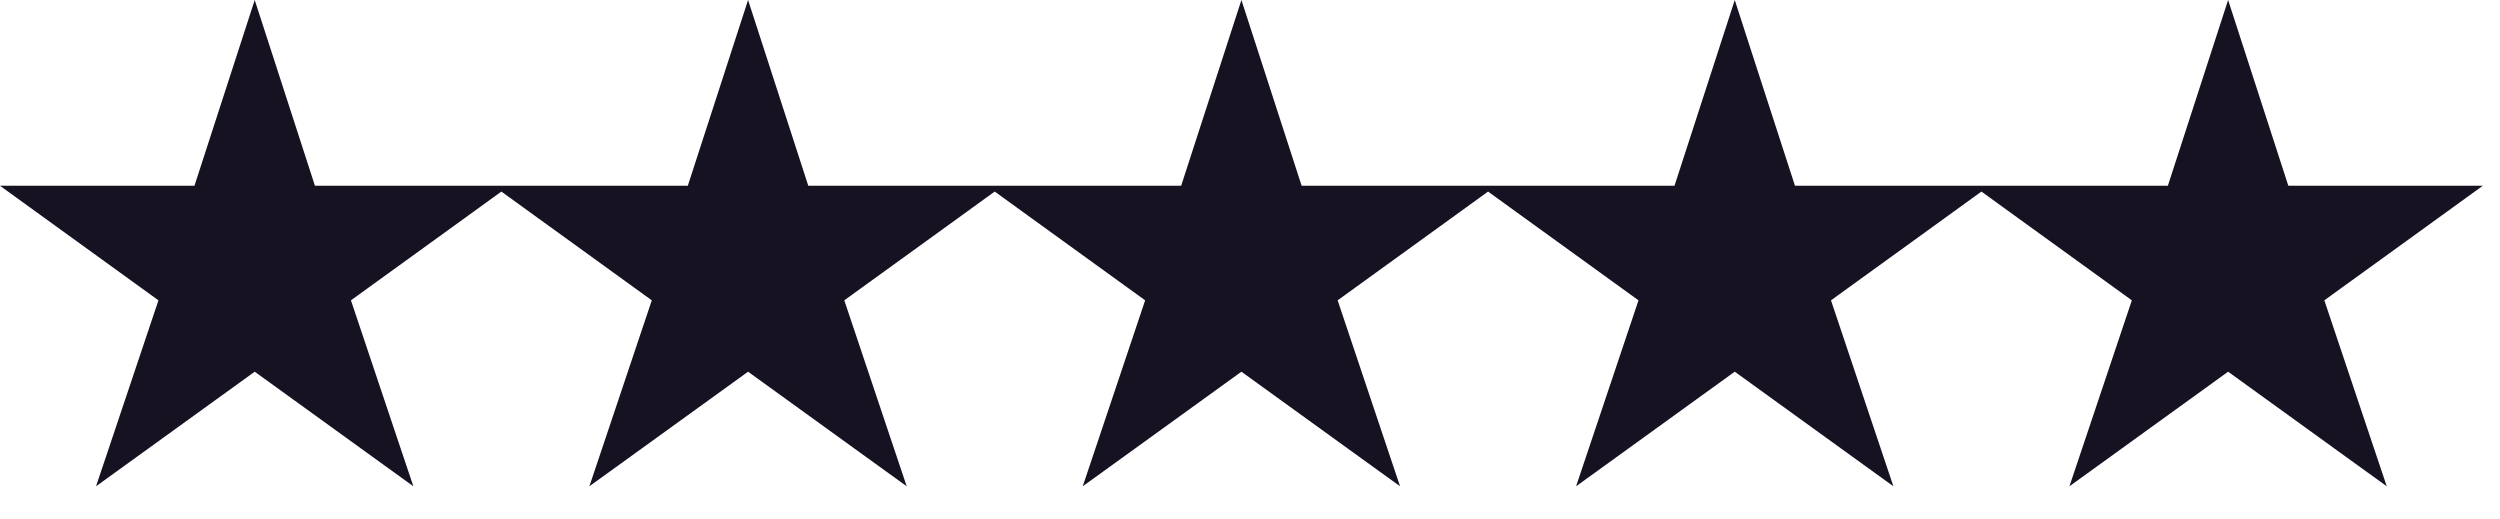 <svg width="53" height="11" viewBox="0 0 53 11" fill="none" xmlns="http://www.w3.org/2000/svg">
<path d="M5.4 7.449L2.715 9.387L3.773 6.234L1.081 4.288H4.377L5.4 1.135L6.422 4.288H9.718L7.026 6.234L8.084 9.387L5.4 7.449ZM15.859 7.449L13.174 9.387L14.232 6.234L11.54 4.288H14.836L15.859 1.135L16.881 4.288H20.177L17.485 6.234L18.543 9.387L15.859 7.449ZM26.318 7.449L23.633 9.387L24.691 6.234L21.999 4.288H25.295L26.318 1.135L27.34 4.288H30.636L27.944 6.234L29.002 9.387L26.318 7.449ZM36.777 7.449L34.092 9.387L35.15 6.234L32.458 4.288H35.754L36.777 1.135L37.799 4.288H41.095L38.403 6.234L39.461 9.387L36.777 7.449ZM47.236 7.449L44.551 9.387L45.609 6.234L42.917 4.288H46.213L47.236 1.135L48.258 4.288H51.554L48.862 6.234L49.92 9.387L47.236 7.449Z" fill="#171222"/>
<path d="M5.4 7.449L5.605 7.165L5.4 7.017L5.195 7.165L5.4 7.449ZM2.715 9.387L2.383 9.276L2.036 10.309L2.92 9.671L2.715 9.387ZM3.773 6.234L4.105 6.345L4.187 6.101L3.978 5.95L3.773 6.234ZM1.081 4.288V3.938H-6.09818e-05L0.876 4.572L1.081 4.288ZM4.377 4.288V4.638H4.631L4.71 4.396L4.377 4.288ZM5.4 1.135L5.733 1.027L5.4 8.27728e-05L5.067 1.027L5.4 1.135ZM6.422 4.288L6.089 4.396L6.168 4.638H6.422V4.288ZM9.718 4.288L9.923 4.572L10.799 3.938H9.718V4.288ZM7.026 6.234L6.821 5.95L6.612 6.101L6.694 6.345L7.026 6.234ZM8.084 9.387L7.879 9.671L8.763 10.309L8.416 9.276L8.084 9.387ZM5.4 7.449L5.195 7.165L2.51 9.104L2.715 9.387L2.92 9.671L5.605 7.732L5.4 7.449ZM2.715 9.387L3.047 9.499L4.105 6.345L3.773 6.234L3.441 6.123L2.383 9.276L2.715 9.387ZM3.773 6.234L3.978 5.95L1.287 4.004L1.081 4.288L0.876 4.572L3.568 6.518L3.773 6.234ZM1.081 4.288V4.638H4.377V4.288V3.938H1.081V4.288ZM4.377 4.288L4.71 4.396L5.733 1.243L5.4 1.135L5.067 1.027L4.044 4.18L4.377 4.288ZM5.4 1.135L5.067 1.243L6.089 4.396L6.422 4.288L6.755 4.18L5.733 1.027L5.4 1.135ZM6.422 4.288V4.638H9.718V4.288V3.938H6.422V4.288ZM9.718 4.288L9.513 4.004L6.821 5.95L7.026 6.234L7.231 6.518L9.923 4.572L9.718 4.288ZM7.026 6.234L6.694 6.345L7.752 9.499L8.084 9.387L8.416 9.276L7.358 6.123L7.026 6.234ZM8.084 9.387L8.289 9.104L5.605 7.165L5.4 7.449L5.195 7.732L7.879 9.671L8.084 9.387ZM15.859 7.449L16.064 7.165L15.859 7.017L15.654 7.165L15.859 7.449ZM13.174 9.387L12.842 9.276L12.495 10.309L13.379 9.671L13.174 9.387ZM14.232 6.234L14.564 6.345L14.646 6.101L14.437 5.95L14.232 6.234ZM11.54 4.288V3.938H10.459L11.335 4.572L11.54 4.288ZM14.836 4.288V4.638H15.09L15.169 4.396L14.836 4.288ZM15.859 1.135L16.192 1.027L15.859 8.27728e-05L15.526 1.027L15.859 1.135ZM16.881 4.288L16.548 4.396L16.627 4.638H16.881V4.288ZM20.177 4.288L20.382 4.572L21.258 3.938H20.177V4.288ZM17.485 6.234L17.28 5.95L17.071 6.101L17.153 6.345L17.485 6.234ZM18.543 9.387L18.338 9.671L19.222 10.309L18.875 9.276L18.543 9.387ZM15.859 7.449L15.654 7.165L12.969 9.104L13.174 9.387L13.379 9.671L16.064 7.732L15.859 7.449ZM13.174 9.387L13.506 9.499L14.564 6.345L14.232 6.234L13.9 6.123L12.842 9.276L13.174 9.387ZM14.232 6.234L14.437 5.95L11.745 4.004L11.54 4.288L11.335 4.572L14.027 6.518L14.232 6.234ZM11.54 4.288V4.638H14.836V4.288V3.938H11.54V4.288ZM14.836 4.288L15.169 4.396L16.192 1.243L15.859 1.135L15.526 1.027L14.503 4.18L14.836 4.288ZM15.859 1.135L15.526 1.243L16.548 4.396L16.881 4.288L17.214 4.18L16.192 1.027L15.859 1.135ZM16.881 4.288V4.638H20.177V4.288V3.938H16.881V4.288ZM20.177 4.288L19.972 4.004L17.28 5.95L17.485 6.234L17.69 6.518L20.382 4.572L20.177 4.288ZM17.485 6.234L17.153 6.345L18.212 9.499L18.543 9.387L18.875 9.276L17.817 6.123L17.485 6.234ZM18.543 9.387L18.748 9.104L16.064 7.165L15.859 7.449L15.654 7.732L18.338 9.671L18.543 9.387ZM26.318 7.449L26.523 7.165L26.318 7.017L26.113 7.165L26.318 7.449ZM23.633 9.387L23.301 9.276L22.954 10.309L23.838 9.671L23.633 9.387ZM24.691 6.234L25.023 6.345L25.105 6.101L24.896 5.95L24.691 6.234ZM21.999 4.288V3.938H20.918L21.794 4.572L21.999 4.288ZM25.295 4.288V4.638H25.549L25.628 4.396L25.295 4.288ZM26.318 1.135L26.651 1.027L26.318 8.27728e-05L25.985 1.027L26.318 1.135ZM27.34 4.288L27.007 4.396L27.086 4.638H27.34V4.288ZM30.636 4.288L30.841 4.572L31.717 3.938H30.636V4.288ZM27.944 6.234L27.739 5.95L27.53 6.101L27.612 6.345L27.944 6.234ZM29.002 9.387L28.797 9.671L29.681 10.309L29.334 9.276L29.002 9.387ZM26.318 7.449L26.113 7.165L23.428 9.104L23.633 9.387L23.838 9.671L26.523 7.732L26.318 7.449ZM23.633 9.387L23.965 9.499L25.023 6.345L24.691 6.234L24.359 6.123L23.301 9.276L23.633 9.387ZM24.691 6.234L24.896 5.95L22.204 4.004L21.999 4.288L21.794 4.572L24.486 6.518L24.691 6.234ZM21.999 4.288V4.638H25.295V4.288V3.938H21.999V4.288ZM25.295 4.288L25.628 4.396L26.651 1.243L26.318 1.135L25.985 1.027L24.962 4.18L25.295 4.288ZM26.318 1.135L25.985 1.243L27.007 4.396L27.34 4.288L27.673 4.18L26.651 1.027L26.318 1.135ZM27.34 4.288V4.638H30.636V4.288V3.938H27.34V4.288ZM30.636 4.288L30.431 4.004L27.739 5.95L27.944 6.234L28.149 6.518L30.841 4.572L30.636 4.288ZM27.944 6.234L27.612 6.345L28.67 9.499L29.002 9.387L29.334 9.276L28.276 6.123L27.944 6.234ZM29.002 9.387L29.207 9.104L26.523 7.165L26.318 7.449L26.113 7.732L28.797 9.671L29.002 9.387ZM36.777 7.449L36.981 7.165L36.777 7.017L36.572 7.165L36.777 7.449ZM34.092 9.387L33.76 9.276L33.413 10.309L34.297 9.671L34.092 9.387ZM35.15 6.234L35.482 6.345L35.564 6.101L35.355 5.95L35.15 6.234ZM32.458 4.288V3.938H31.377L32.253 4.572L32.458 4.288ZM35.754 4.288V4.638H36.008L36.087 4.396L35.754 4.288ZM36.777 1.135L37.109 1.027L36.777 8.27728e-05L36.444 1.027L36.777 1.135ZM37.799 4.288L37.466 4.396L37.545 4.638H37.799V4.288ZM41.095 4.288L41.3 4.572L42.176 3.938H41.095V4.288ZM38.403 6.234L38.198 5.95L37.989 6.101L38.071 6.345L38.403 6.234ZM39.461 9.387L39.256 9.671L40.14 10.309L39.793 9.276L39.461 9.387ZM36.777 7.449L36.572 7.165L33.887 9.104L34.092 9.387L34.297 9.671L36.981 7.732L36.777 7.449ZM34.092 9.387L34.424 9.499L35.482 6.345L35.15 6.234L34.818 6.123L33.76 9.276L34.092 9.387ZM35.15 6.234L35.355 5.95L32.663 4.004L32.458 4.288L32.253 4.572L34.945 6.518L35.15 6.234ZM32.458 4.288V4.638H35.754V4.288V3.938H32.458V4.288ZM35.754 4.288L36.087 4.396L37.109 1.243L36.777 1.135L36.444 1.027L35.421 4.18L35.754 4.288ZM36.777 1.135L36.444 1.243L37.466 4.396L37.799 4.288L38.132 4.18L37.109 1.027L36.777 1.135ZM37.799 4.288V4.638H41.095V4.288V3.938H37.799V4.288ZM41.095 4.288L40.89 4.004L38.198 5.95L38.403 6.234L38.608 6.518L41.3 4.572L41.095 4.288ZM38.403 6.234L38.071 6.345L39.129 9.499L39.461 9.387L39.793 9.276L38.735 6.123L38.403 6.234ZM39.461 9.387L39.666 9.104L36.981 7.165L36.777 7.449L36.572 7.732L39.256 9.671L39.461 9.387ZM47.236 7.449L47.441 7.165L47.236 7.017L47.031 7.165L47.236 7.449ZM44.551 9.387L44.219 9.276L43.872 10.309L44.756 9.671L44.551 9.387ZM45.609 6.234L45.941 6.345L46.023 6.101L45.814 5.95L45.609 6.234ZM42.917 4.288V3.938H41.836L42.712 4.572L42.917 4.288ZM46.213 4.288V4.638H46.467L46.546 4.396L46.213 4.288ZM47.236 1.135L47.569 1.027L47.236 8.27728e-05L46.903 1.027L47.236 1.135ZM48.258 4.288L47.925 4.396L48.004 4.638H48.258V4.288ZM51.554 4.288L51.759 4.572L52.635 3.938H51.554V4.288ZM48.862 6.234L48.657 5.95L48.448 6.101L48.53 6.345L48.862 6.234ZM49.92 9.387L49.715 9.671L50.599 10.309L50.252 9.276L49.92 9.387ZM47.236 7.449L47.031 7.165L44.346 9.104L44.551 9.387L44.756 9.671L47.441 7.732L47.236 7.449ZM44.551 9.387L44.883 9.499L45.941 6.345L45.609 6.234L45.277 6.123L44.219 9.276L44.551 9.387ZM45.609 6.234L45.814 5.95L43.123 4.004L42.917 4.288L42.712 4.572L45.404 6.518L45.609 6.234ZM42.917 4.288V4.638H46.213V4.288V3.938H42.917V4.288ZM46.213 4.288L46.546 4.396L47.569 1.243L47.236 1.135L46.903 1.027L45.88 4.18L46.213 4.288ZM47.236 1.135L46.903 1.243L47.925 4.396L48.258 4.288L48.591 4.18L47.569 1.027L47.236 1.135ZM48.258 4.288V4.638H51.554V4.288V3.938H48.258V4.288ZM51.554 4.288L51.349 4.004L48.657 5.95L48.862 6.234L49.067 6.518L51.759 4.572L51.554 4.288ZM48.862 6.234L48.53 6.345L49.588 9.499L49.92 9.387L50.252 9.276L49.194 6.123L48.862 6.234ZM49.92 9.387L50.125 9.104L47.441 7.165L47.236 7.449L47.031 7.732L49.715 9.671L49.92 9.387Z" fill="#171222"/>
</svg>
